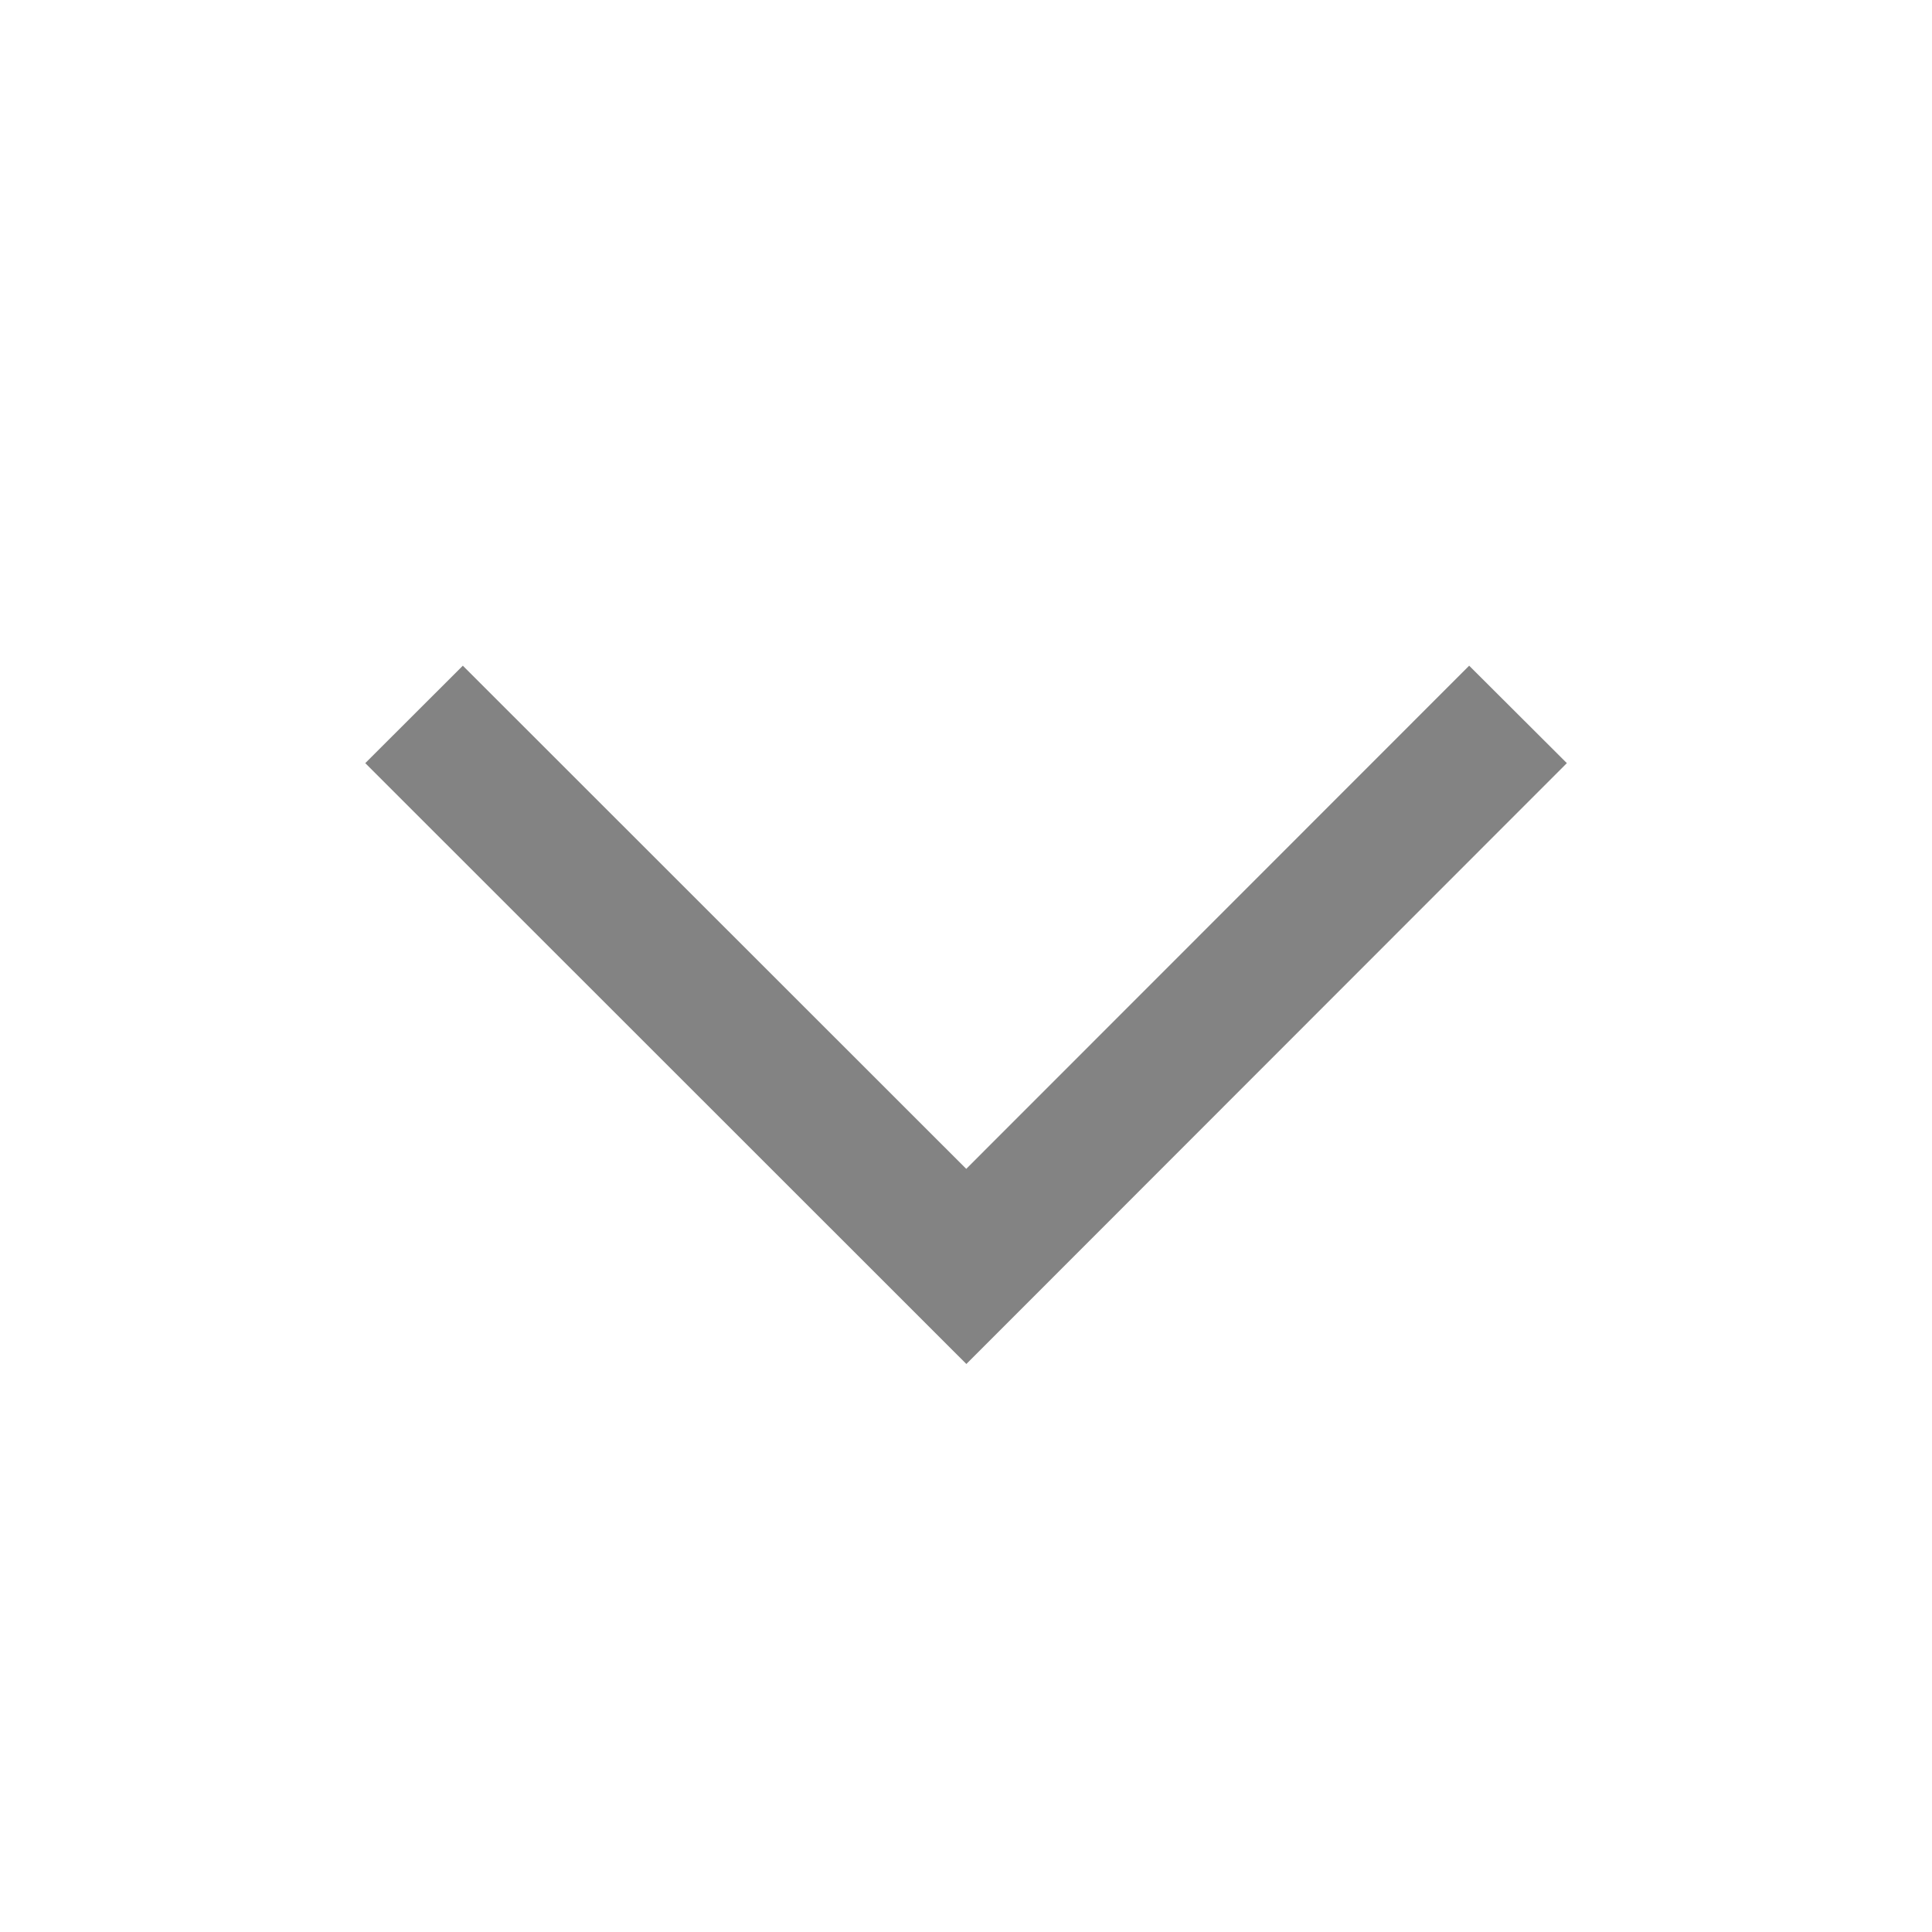 <svg width="16" height="16" viewBox="0 0 16 16" fill="none" xmlns="http://www.w3.org/2000/svg">
<path d="M8.002 9.68L3.833 5.513L3.025 6.32L8.003 11.296L12.976 6.32L12.167 5.513L8.002 9.68Z" fill="#838383"/>
</svg>
